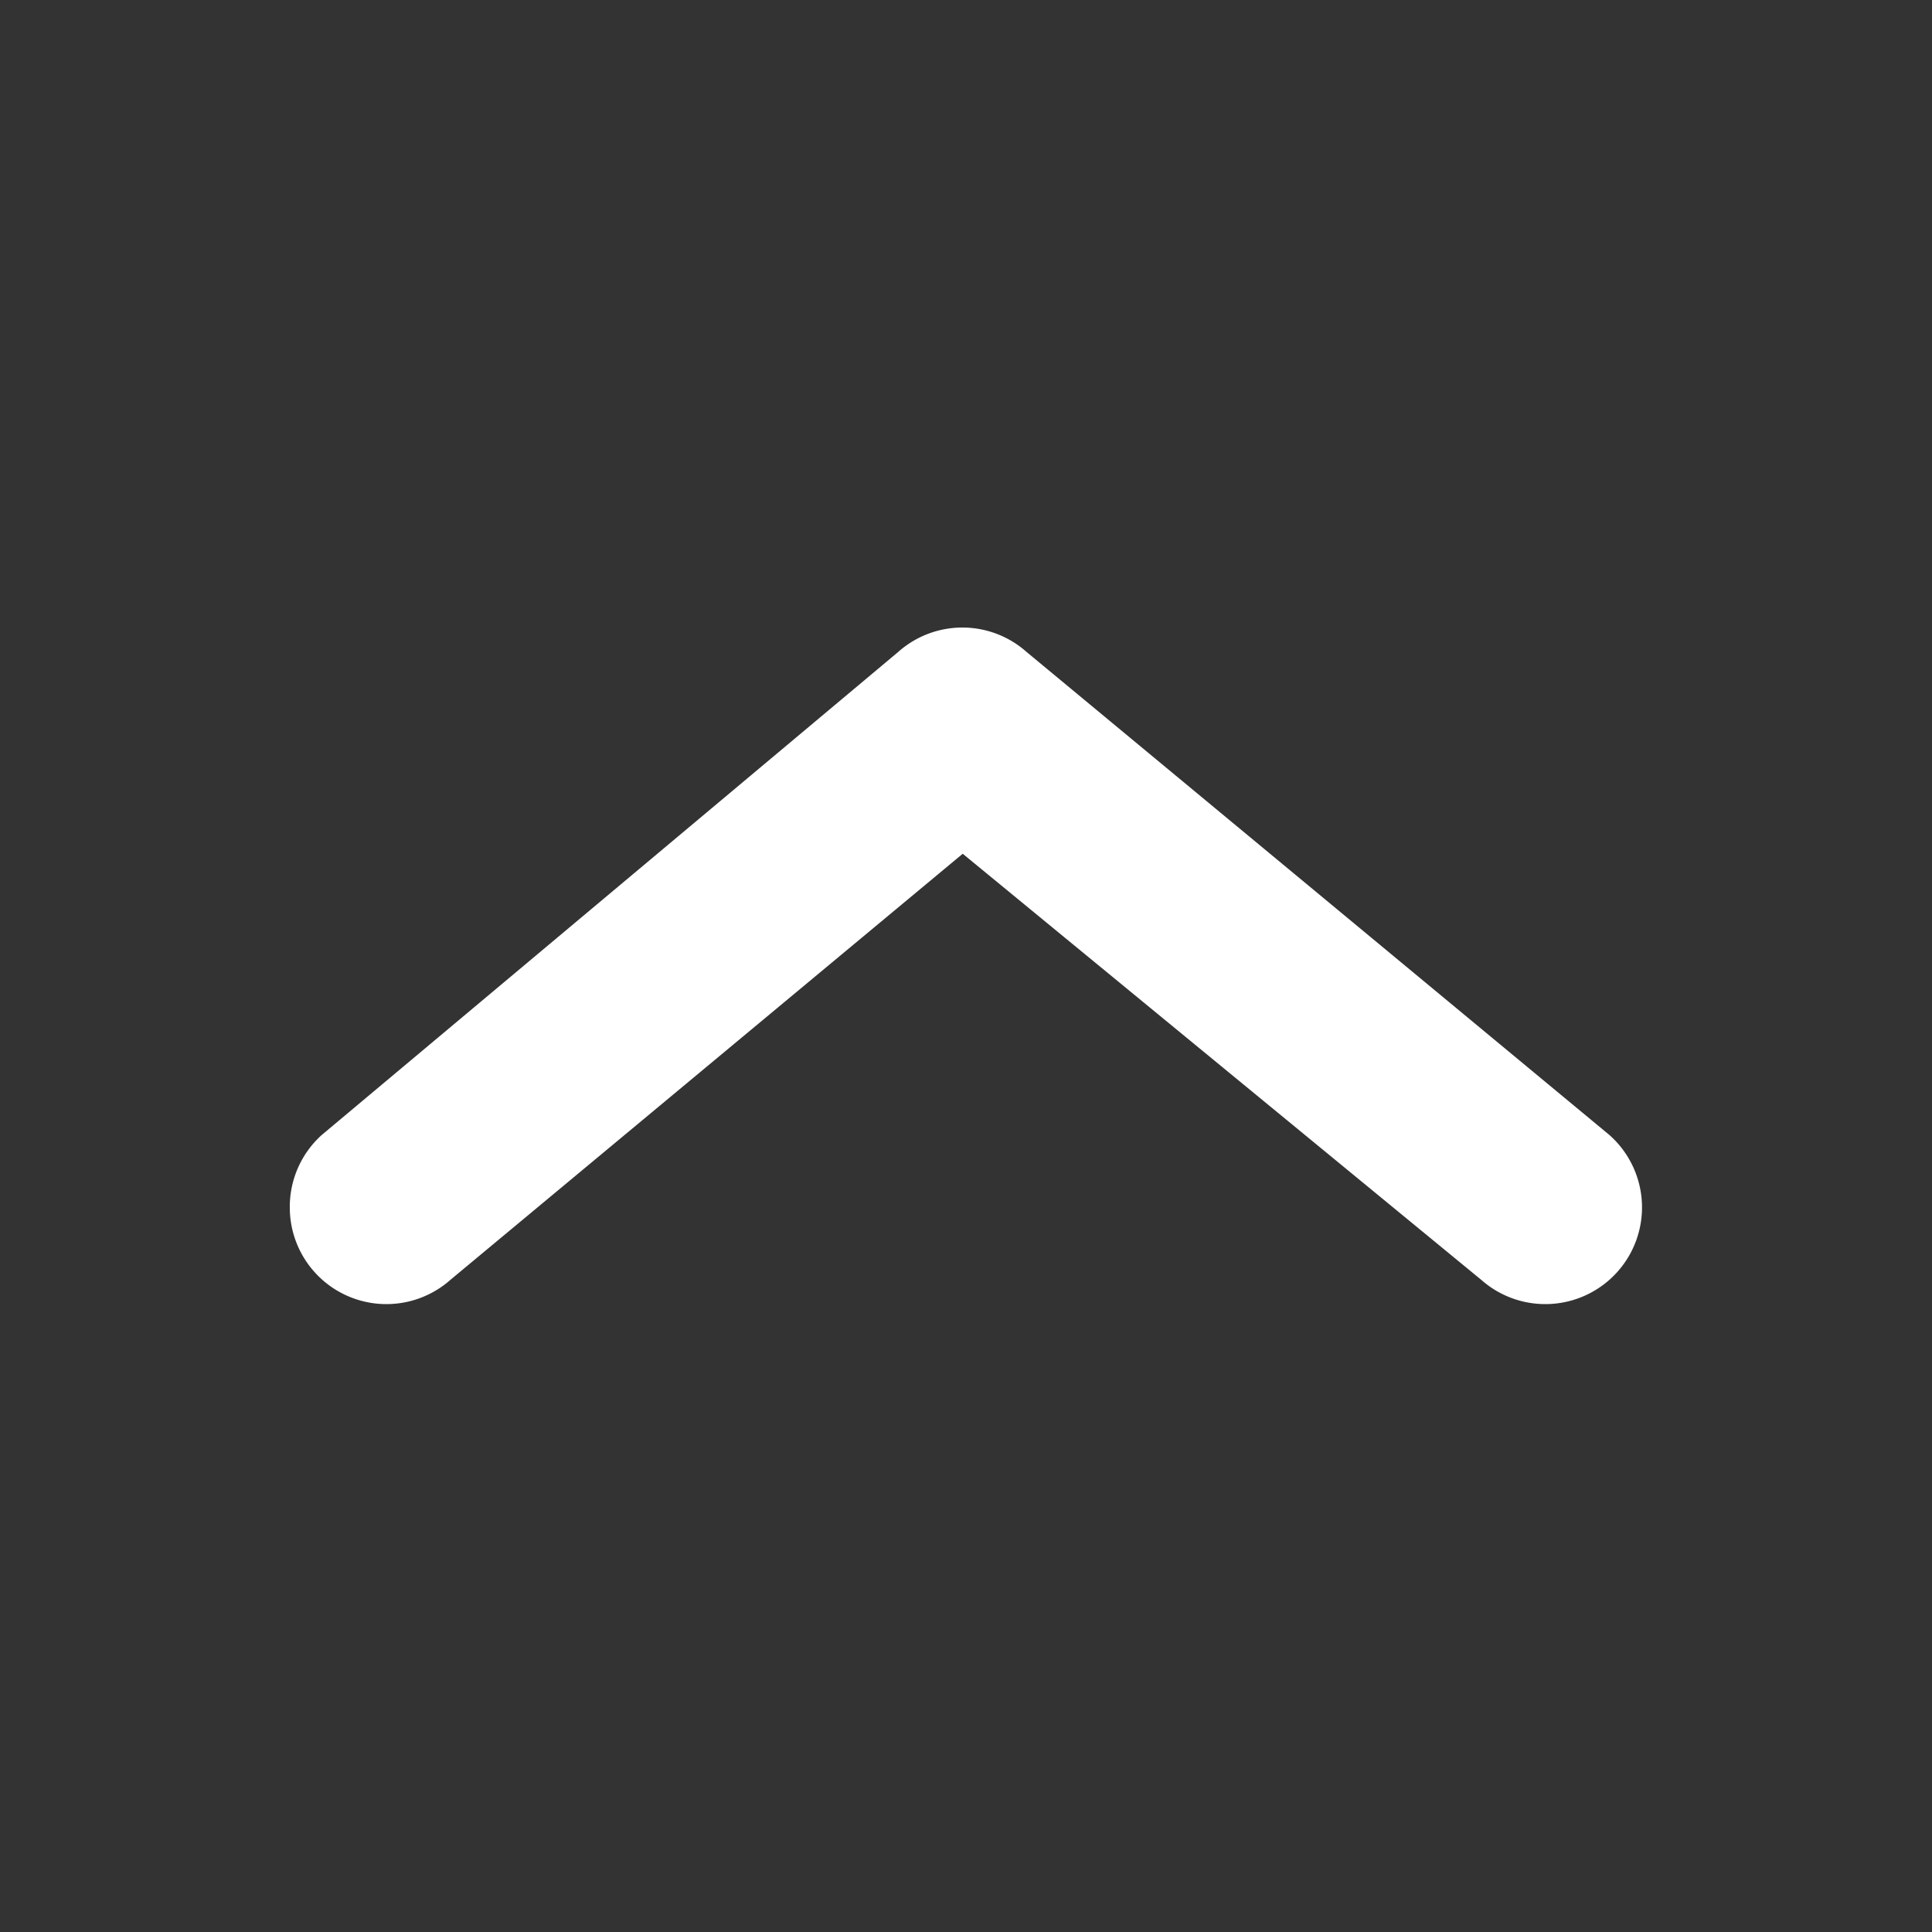 <svg xmlns="http://www.w3.org/2000/svg" viewBox="0 0 200 200"><rect x="0" y="0" width="200" height="200" fill="#333333" stroke="none"/><defs><style>.cls-1{fill:#ffffff;}</style></defs><title>up</title><g id="all_numbers" data-name="all numbers"><path class="cls-1" d="M30,125a10,10,0,0,0,16.66,7.46l53-44.08,53.68,44.11a10,10,0,0,0,13.26-15l-60.33-50a10,10,0,0,0-13.29,0l-59.67,50A10,10,0,0,0,30,125Z"/></g></svg>